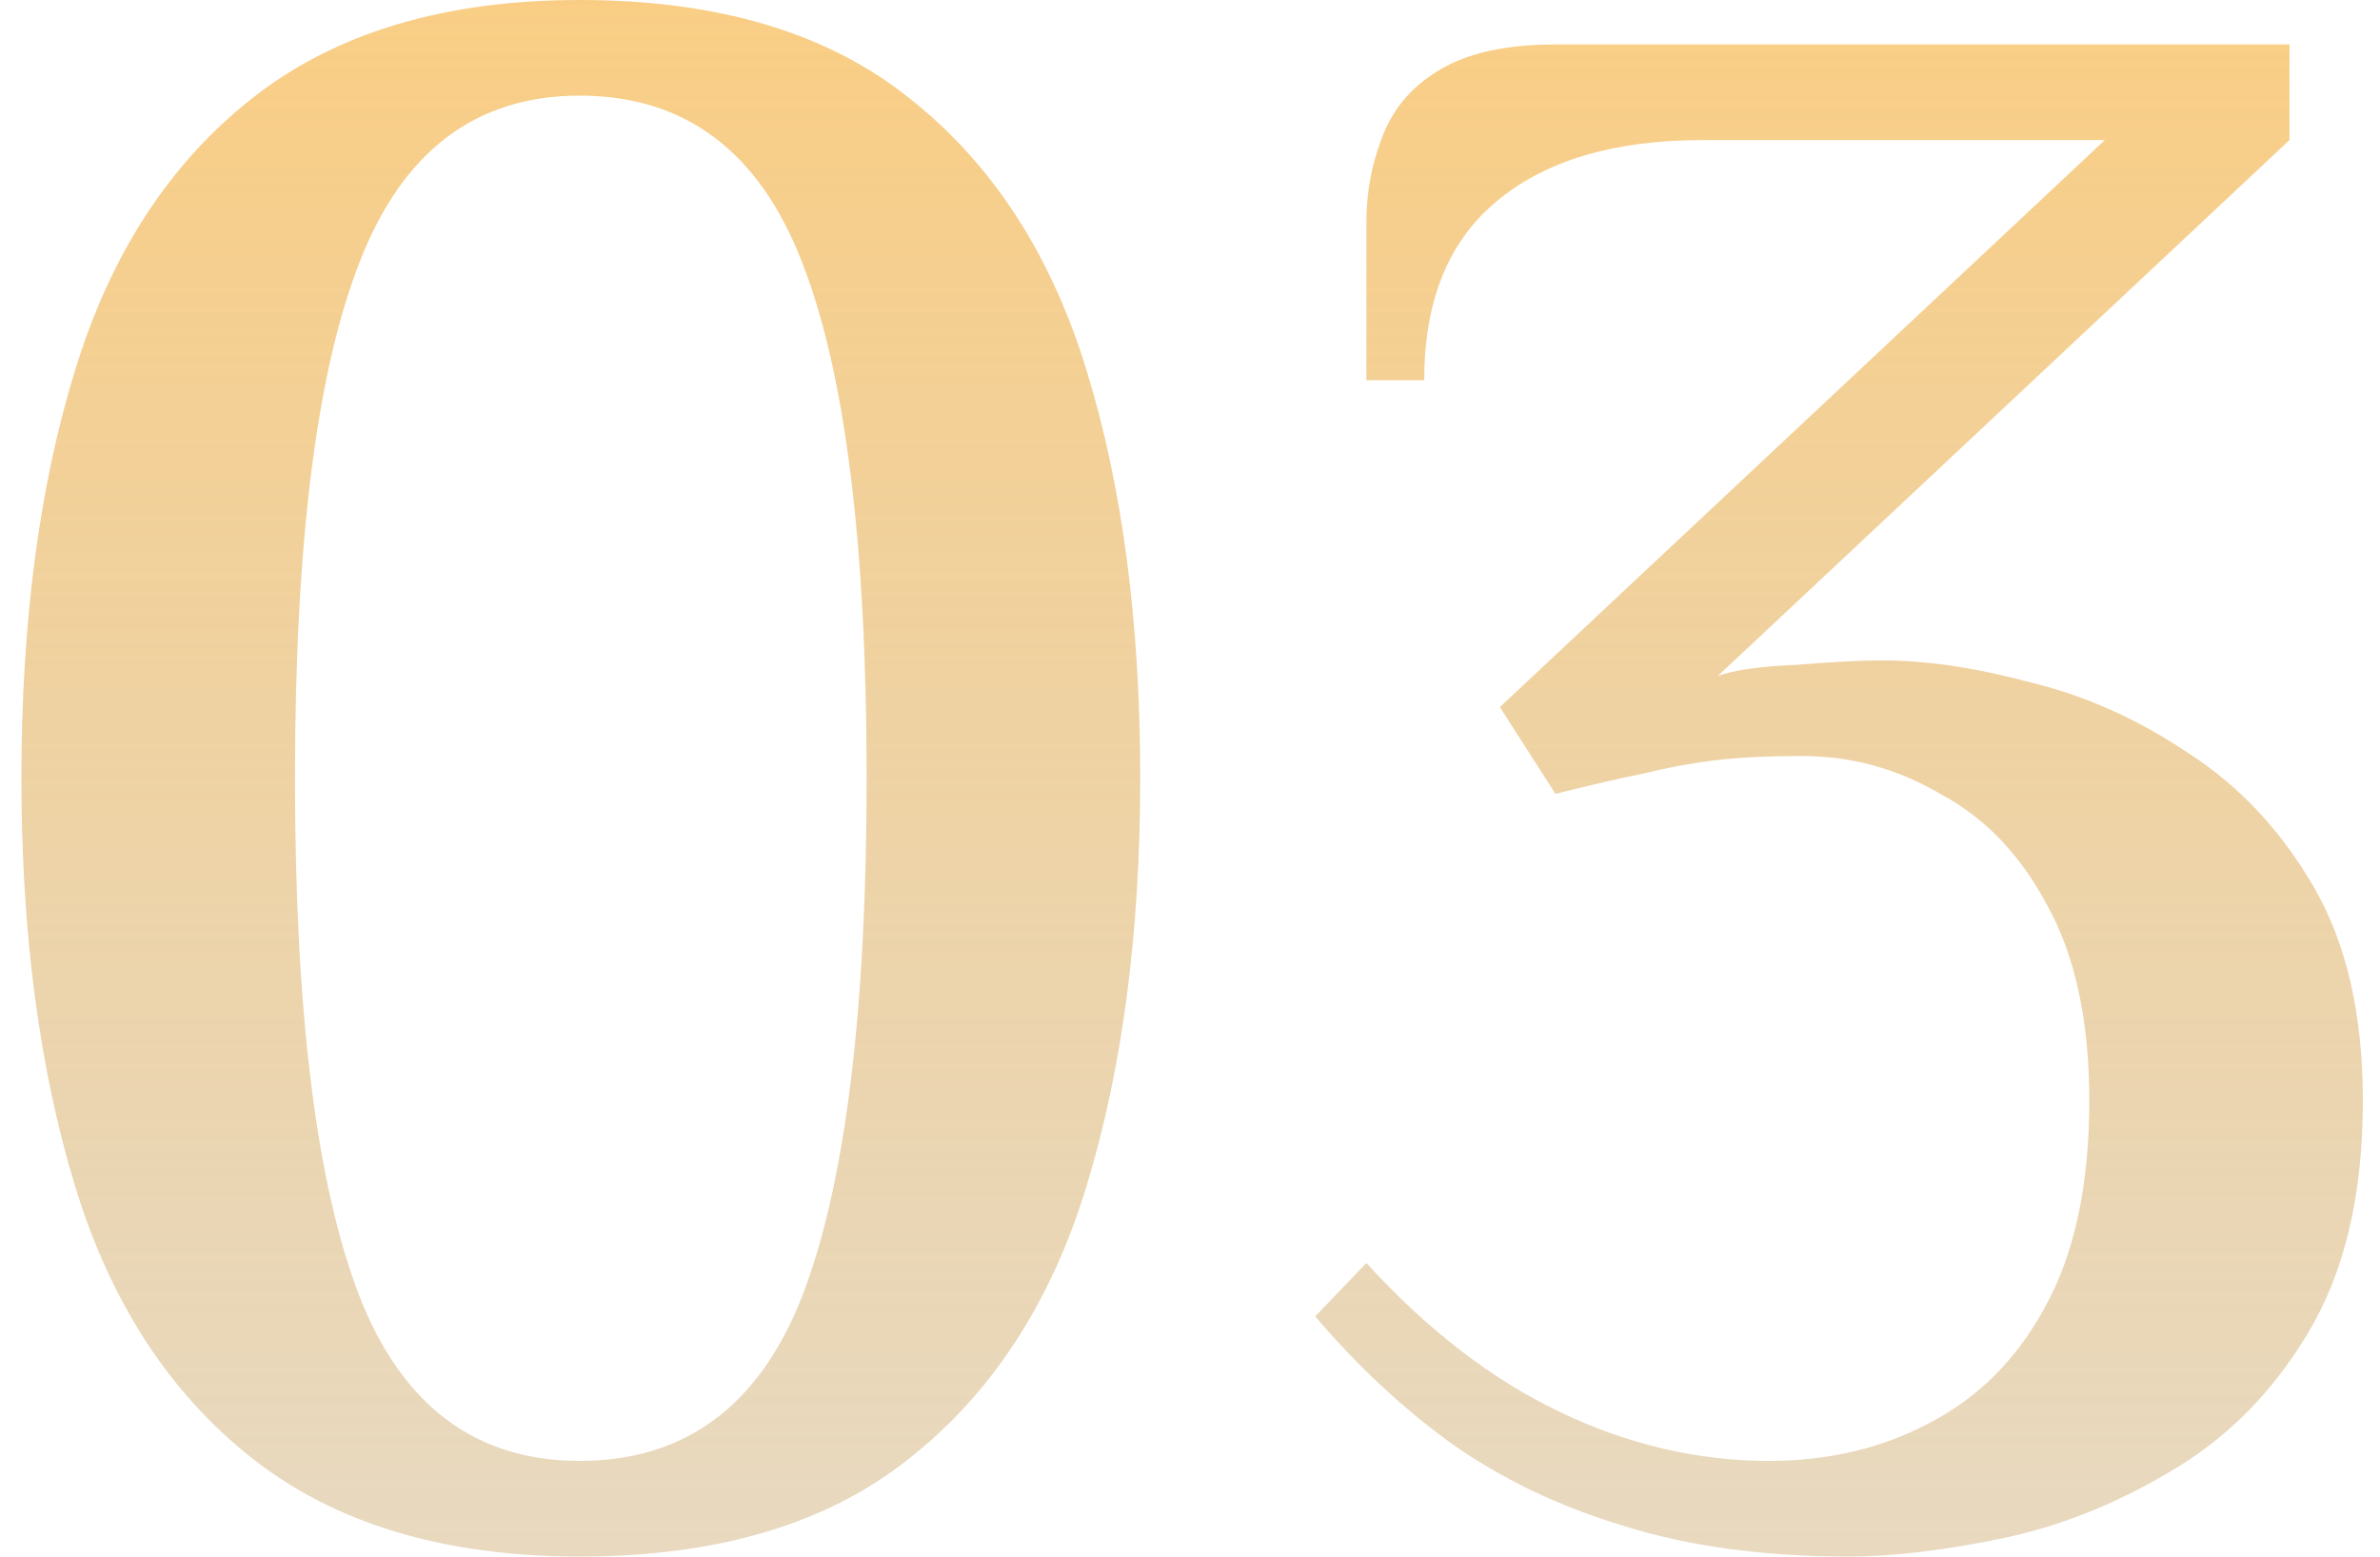<?xml version="1.0" encoding="UTF-8"?> <svg xmlns="http://www.w3.org/2000/svg" width="107" height="70" viewBox="0 0 107 70" fill="none"> <path d="M26.062 70C19.995 70 15.095 68.533 11.362 65.6C7.628 62.667 4.962 58.567 3.362 53.3C1.762 48.033 0.962 41.933 0.962 35C0.962 28 1.762 21.9 3.362 16.7C4.962 11.433 7.628 7.333 11.362 4.4C15.095 1.467 19.995 -7.15256e-07 26.062 -7.15256e-07C32.262 -7.15256e-07 37.195 1.467 40.862 4.4C44.595 7.333 47.262 11.433 48.862 16.7C50.462 21.9 51.262 28 51.262 35C51.262 41.933 50.462 48.033 48.862 53.3C47.262 58.567 44.595 62.667 40.862 65.6C37.195 68.533 32.262 70 26.062 70ZM26.062 65.7C30.795 65.7 34.128 63.233 36.062 58.3C37.995 53.3 38.962 45.533 38.962 35C38.962 24.467 37.995 16.733 36.062 11.8C34.128 6.8 30.795 4.3 26.062 4.3C21.395 4.3 18.095 6.8 16.162 11.8C14.228 16.733 13.262 24.467 13.262 35C13.262 45.533 14.228 53.3 16.162 58.3C18.095 63.233 21.395 65.7 26.062 65.7ZM83.13 70C79.263 70 75.863 69.533 72.93 68.6C70.063 67.733 67.496 66.5 65.23 64.9C63.03 63.3 60.996 61.4 59.13 59.2L61.43 56.8C64.163 59.8 67.063 62.033 70.13 63.5C73.196 64.967 76.33 65.7 79.53 65.7C82.196 65.7 84.596 65.133 86.73 64C88.93 62.867 90.663 61.133 91.93 58.8C93.263 56.4 93.93 53.3 93.93 49.5C93.93 45.9 93.296 42.967 92.03 40.7C90.83 38.433 89.23 36.767 87.23 35.7C85.296 34.567 83.23 34 81.03 34C79.43 34 78.096 34.067 77.03 34.2C75.963 34.333 74.896 34.533 73.83 34.8C72.83 35 71.53 35.3 69.93 35.7L67.43 31.8L94.63 6.3H76.53C72.53 6.3 69.43 7.233 67.23 9.1C65.096 10.9 64.03 13.567 64.03 17.1H61.43V10C61.43 8.667 61.663 7.4 62.13 6.2C62.596 4.933 63.43 3.933 64.63 3.2C65.896 2.4 67.663 2 69.93 2H102.93V6.3L77.23 30.4C77.963 30.133 79.13 29.967 80.73 29.9C82.396 29.767 83.696 29.7 84.63 29.7C86.63 29.7 88.863 30.033 91.33 30.7C93.796 31.3 96.163 32.367 98.43 33.9C100.696 35.367 102.563 37.367 104.03 39.9C105.496 42.433 106.23 45.633 106.23 49.5C106.23 53.767 105.396 57.267 103.73 60C102.13 62.667 100.063 64.733 97.53 66.2C95.063 67.667 92.53 68.667 89.93 69.2C87.33 69.733 85.063 70 83.13 70Z" fill="url(#paint0_linear_11_315)"></path> <defs> <linearGradient id="paint0_linear_11_315" x1="53" y1="-13" x2="53" y2="89" gradientUnits="userSpaceOnUse"> <stop stop-color="#FFCC77"></stop> <stop offset="1" stop-color="#D1BFA0" stop-opacity="0.53"></stop> </linearGradient> </defs> </svg> 